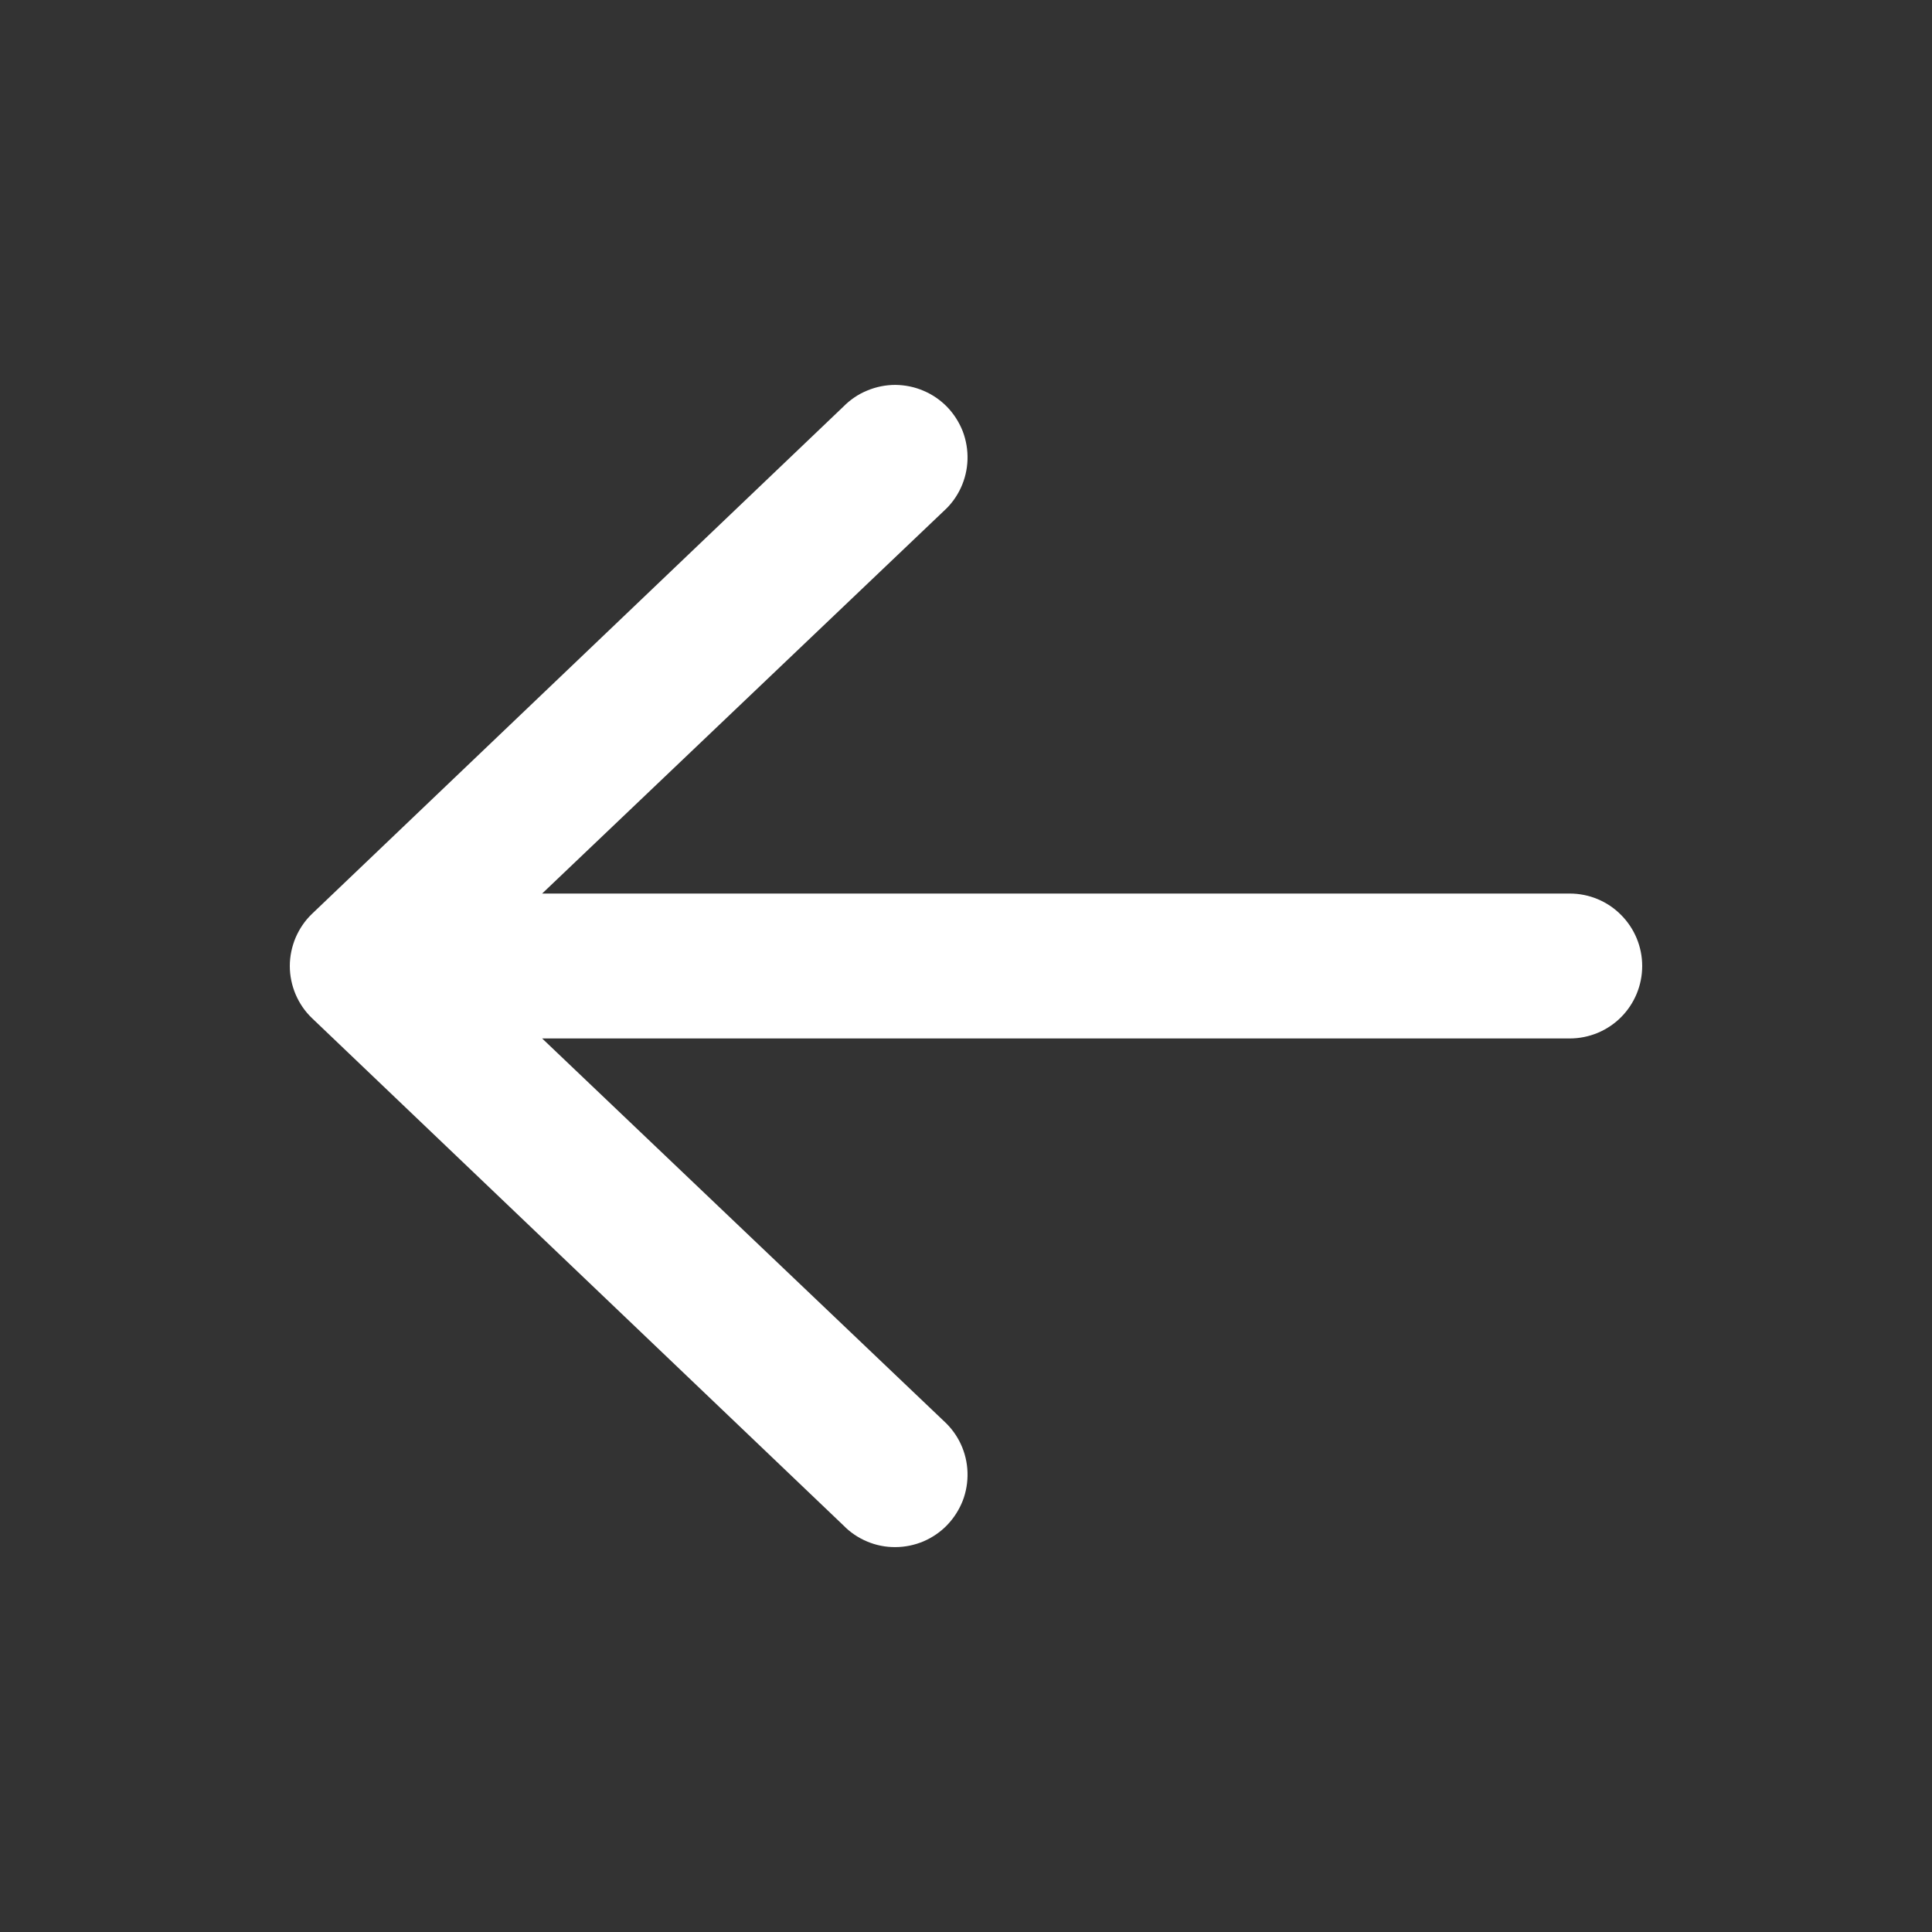 <svg width="18" height="18" viewBox="0 0 18 18" fill="none" xmlns="http://www.w3.org/2000/svg">
<rect x="0" y="0" width="18" height="18" fill="#333333" stroke="none"/>
<path fill-rule="evenodd" clip-rule="evenodd" d="M15.3 9C15.3 8.821 15.229 8.65 15.102 8.523C14.976 8.396 14.804 8.325 14.625 8.325L5.051 8.325L8.793 4.761C8.86 4.701 8.914 4.627 8.952 4.545C8.99 4.463 9.011 4.374 9.014 4.284C9.017 4.194 9.002 4.104 8.97 4.019C8.937 3.935 8.888 3.858 8.826 3.793C8.763 3.728 8.688 3.676 8.605 3.641C8.522 3.605 8.432 3.587 8.342 3.586C8.252 3.586 8.162 3.604 8.079 3.639C7.995 3.673 7.92 3.725 7.857 3.789L2.907 8.514C2.841 8.577 2.79 8.653 2.754 8.736C2.719 8.82 2.7 8.91 2.7 9C2.7 9.091 2.719 9.181 2.754 9.264C2.79 9.348 2.841 9.423 2.907 9.486L7.857 14.211C7.92 14.276 7.995 14.327 8.079 14.362C8.162 14.397 8.252 14.415 8.342 14.414C8.432 14.414 8.522 14.395 8.605 14.36C8.688 14.324 8.763 14.273 8.826 14.207C8.888 14.142 8.937 14.065 8.97 13.981C9.002 13.897 9.017 13.807 9.014 13.716C9.011 13.626 8.99 13.537 8.952 13.455C8.914 13.373 8.86 13.3 8.793 13.239L5.051 9.675L14.625 9.675C14.804 9.675 14.976 9.604 15.102 9.478C15.229 9.351 15.3 9.179 15.3 9Z" fill="white"/>
</svg>
